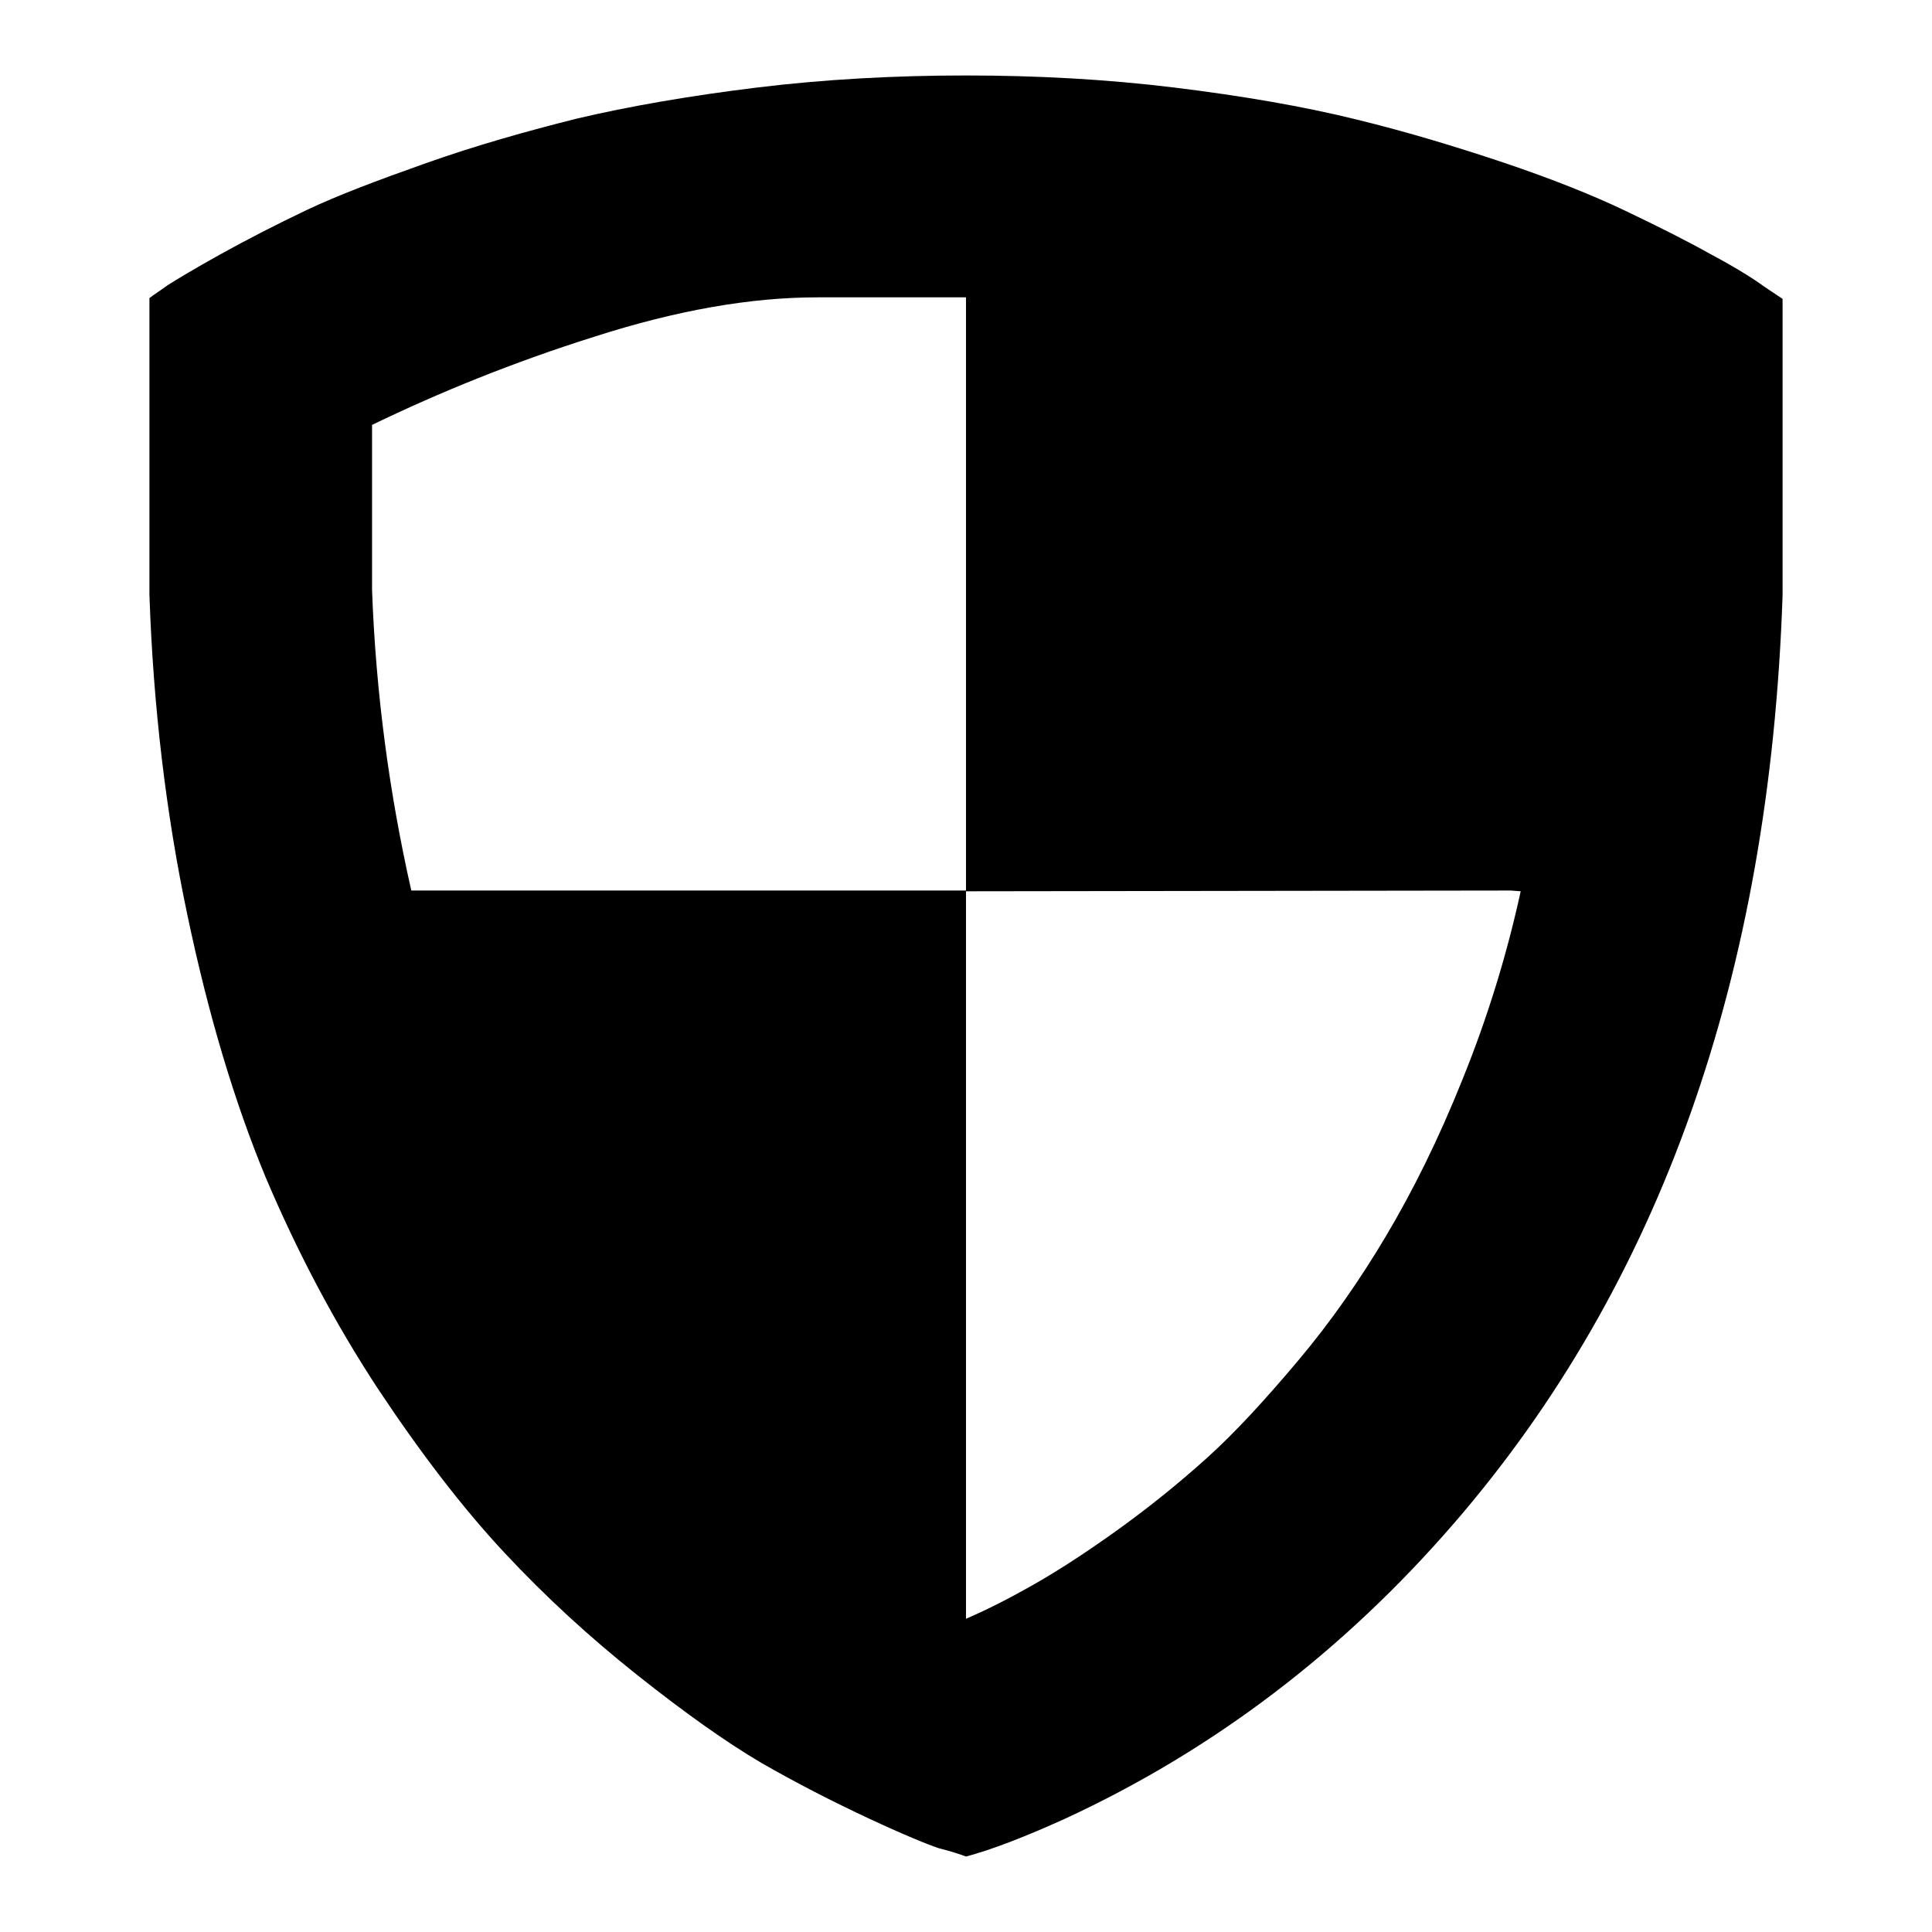 <?xml version="1.0" encoding="utf-8"?>
<!-- Svg Vector Icons : http://www.onlinewebfonts.com/icon -->
<!DOCTYPE svg PUBLIC "-//W3C//DTD SVG 1.1//EN" "http://www.w3.org/Graphics/SVG/1.1/DTD/svg11.dtd">
<svg version="1.1" xmlns="http://www.w3.org/2000/svg" xmlns:xlink="http://www.w3.org/1999/xlink" x="0px" y="0px" viewBox="0 0 256 256" enable-background="new 0 0 256 256" xml:space="preserve">
<g><g><g><path fill="#000000" d="M128,246c-0.8-0.3-2-0.7-3.6-1.1c-1.5-0.5-4.7-1.8-9.4-4c-4.7-2.2-9.4-4.6-14.1-7.3c-4.6-2.7-10.1-6.6-16.4-11.6s-12.2-10.4-17.7-16.3c-5.5-5.9-11.1-13.2-16.8-21.8c-5.7-8.7-10.6-18-14.8-27.9c-4.1-9.9-7.6-21.5-10.4-34.9c-2.8-13.3-4.5-27.5-5-42.3V39.5c0.5-0.4,1.3-0.9,2.4-1.7c1.1-0.7,3.4-2.1,7-4.1c3.6-2,7.5-4,11.5-5.9c4-1.9,9.3-3.9,15.8-6.2c6.5-2.3,13.2-4.2,20-5.9c6.8-1.6,14.8-3,23.8-4.1S118.6,10,128,10s18.6,0.5,27.6,1.6c9,1.1,17.1,2.5,24,4.2c7,1.7,13.5,3.7,19.8,5.8c6.2,2.1,11.5,4.2,15.9,6.3c4.4,2.1,8.2,4,11.4,5.8c3.2,1.7,5.6,3.2,7.1,4.3l2.4,1.6v39.3c-1.7,50.4-16.2,91.3-43.5,122.9c-14.7,17-31.9,30.1-51.6,39.2C135.8,243.4,131.4,245.1,128,246z M128,214.5c3-1.3,5.9-2.8,8.9-4.5c3-1.7,6.6-4,10.8-7c4.2-3,8.2-6.2,12.1-9.7c3.9-3.5,7.9-7.9,12.2-13s8.2-10.7,11.7-16.6c3.5-5.9,6.9-12.7,10.1-20.7c3.2-7.9,5.8-16.2,7.7-24.9l-1.3-0.1l-72.2,0.1V39.4h-19.7c-8.8,0-18.6,1.7-29.5,5.2C68,48,58.2,52,49.3,56.3v21.9c0.5,13.7,2.3,27,5.2,39.8H128V214.5z"/></g></g></g>
</svg>